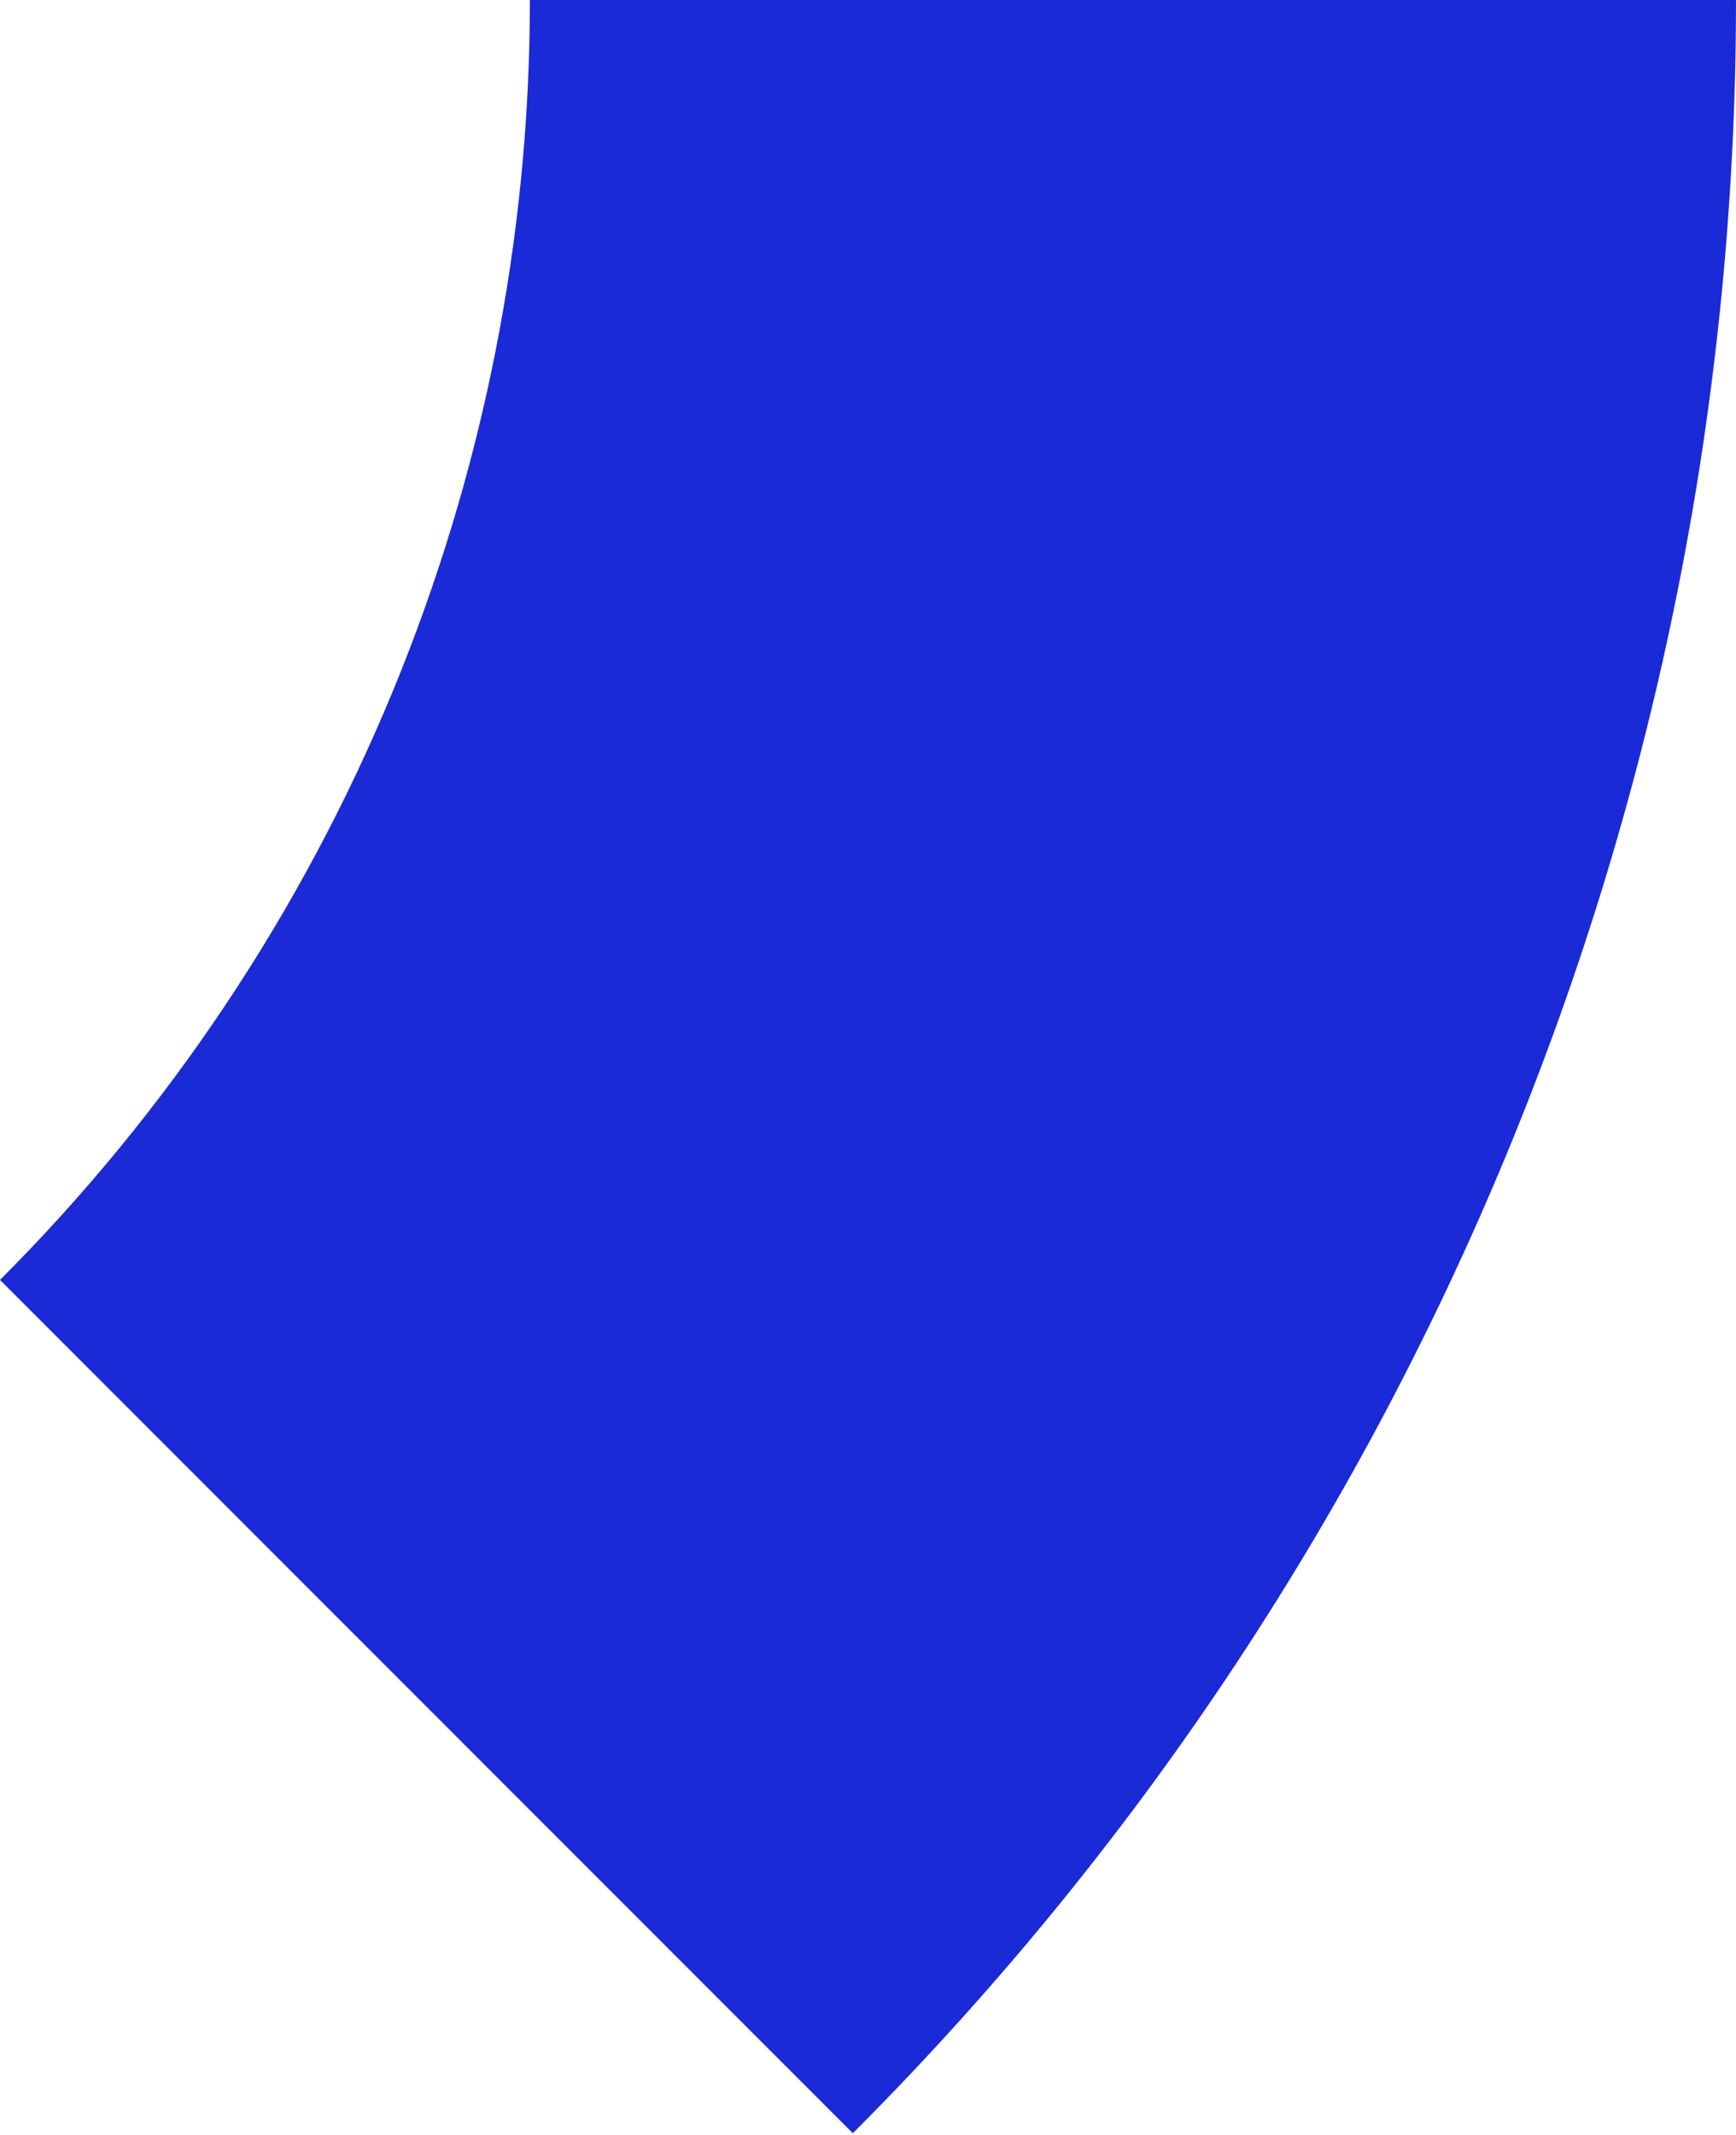 <?xml version="1.0" encoding="UTF-8"?> <svg xmlns="http://www.w3.org/2000/svg" width="288" height="354" viewBox="0 0 288 354" fill="none"> <path d="M288 0C288 65.691 275.061 130.739 249.922 191.43C224.783 252.12 187.937 307.265 141.486 353.716L-6.10632e-05 212.229C27.87 184.359 49.978 151.272 65.062 114.858C80.145 78.443 87.908 39.415 87.908 0H288Z" fill="#1A2AD7"></path> </svg> 
